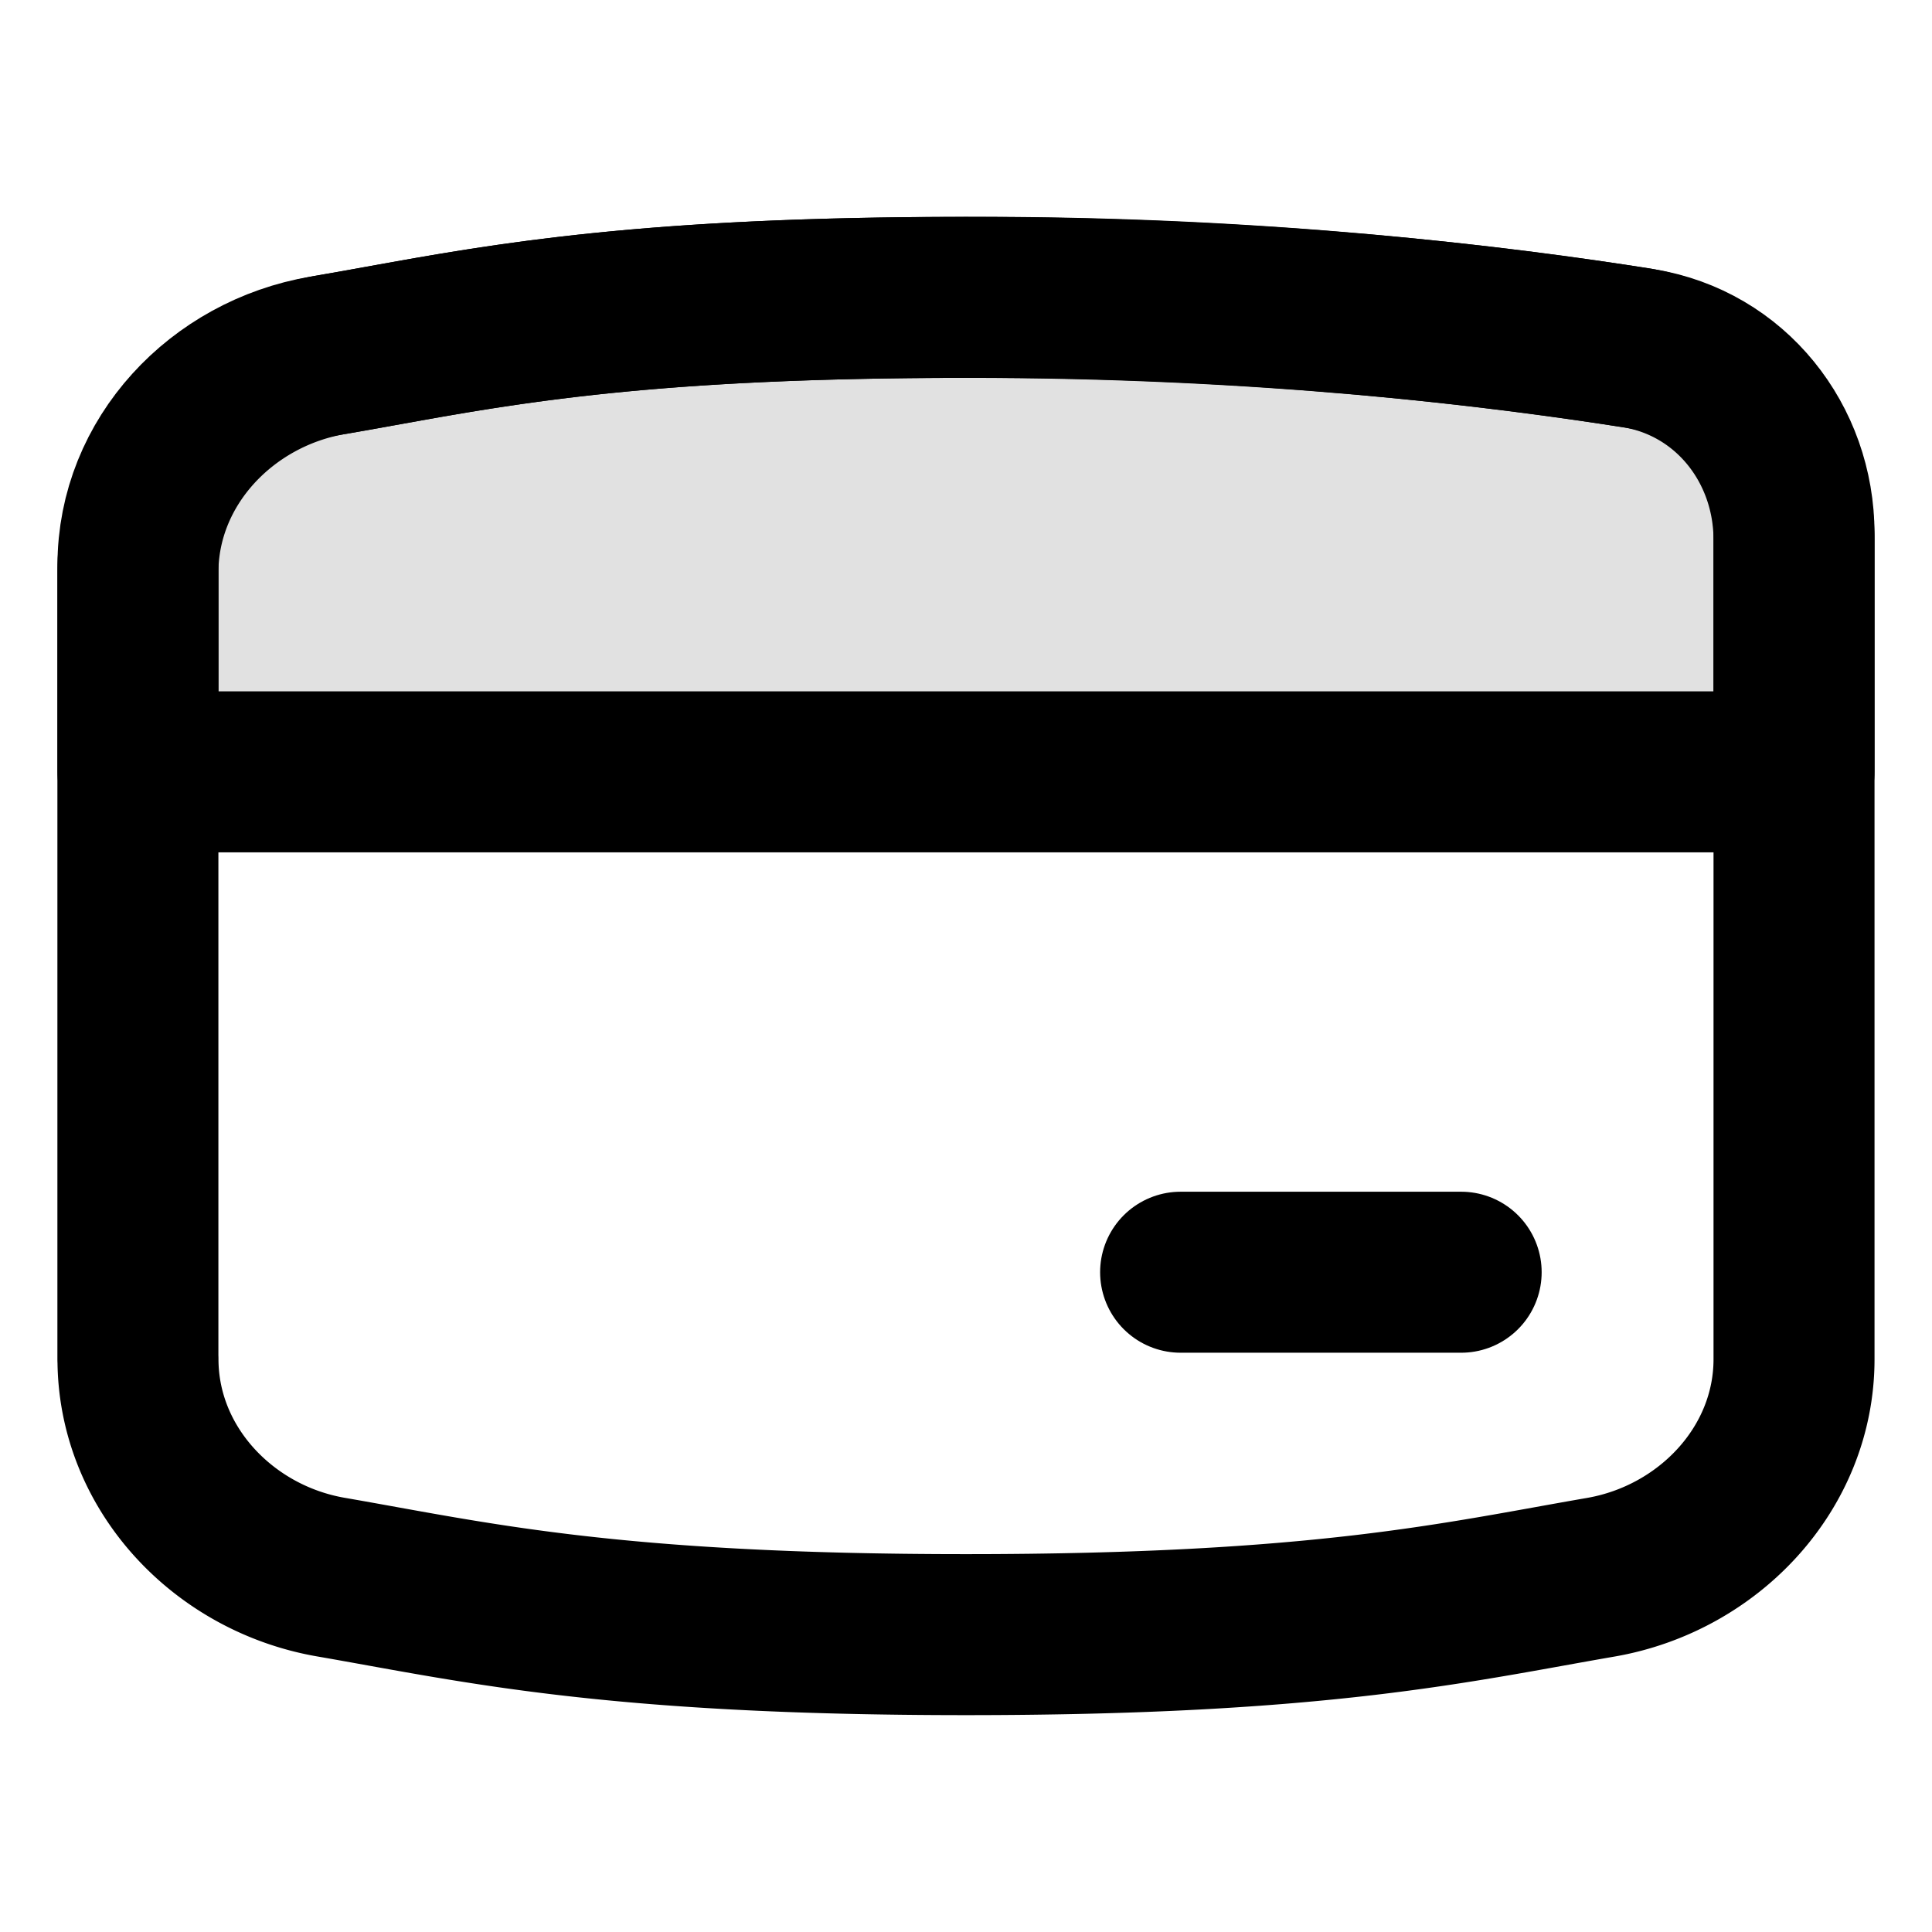 <svg xmlns="http://www.w3.org/2000/svg" role="presentation" fill="none" focusable="false" stroke-width="2" width="60" height="60" class="hidden sm:block icon icon-picto-credit-card" viewBox="0 0 24 24">
        <path d="M1.714 16.882c0 1.36 1.063 2.48 2.4 2.71 1.773.307 3.456.714 7.886.714s6.113-.407 7.886-.713c1.337-.232 2.4-1.351 2.4-2.709V6.708c0-1.183-.806-2.203-1.975-2.39A53.325 53.325 0 0 0 12 3.694c-4.43 0-6.114.407-7.887.713-1.337.232-2.4 1.351-2.4 2.709v9.766Z" stroke="currentColor" stroke-linecap="round" stroke-linejoin="round"/>
        <path d="M22.286 9.588H1.714V7.02c0-1.305 1.02-2.378 2.306-2.597.235-.04.466-.08.703-.124 1.584-.288 3.351-.605 7.277-.605 3.69 0 6.617.352 8.39.638 1.12.182 1.896 1.162 1.896 2.297v2.959Z" fill="currentColor" fill-opacity=".12" stroke="currentColor" stroke-linecap="round" stroke-linejoin="round"/>
        <path d="M14.666 15.804h3.485" stroke="currentColor" stroke-linecap="round" stroke-linejoin="round"/>
      </svg>